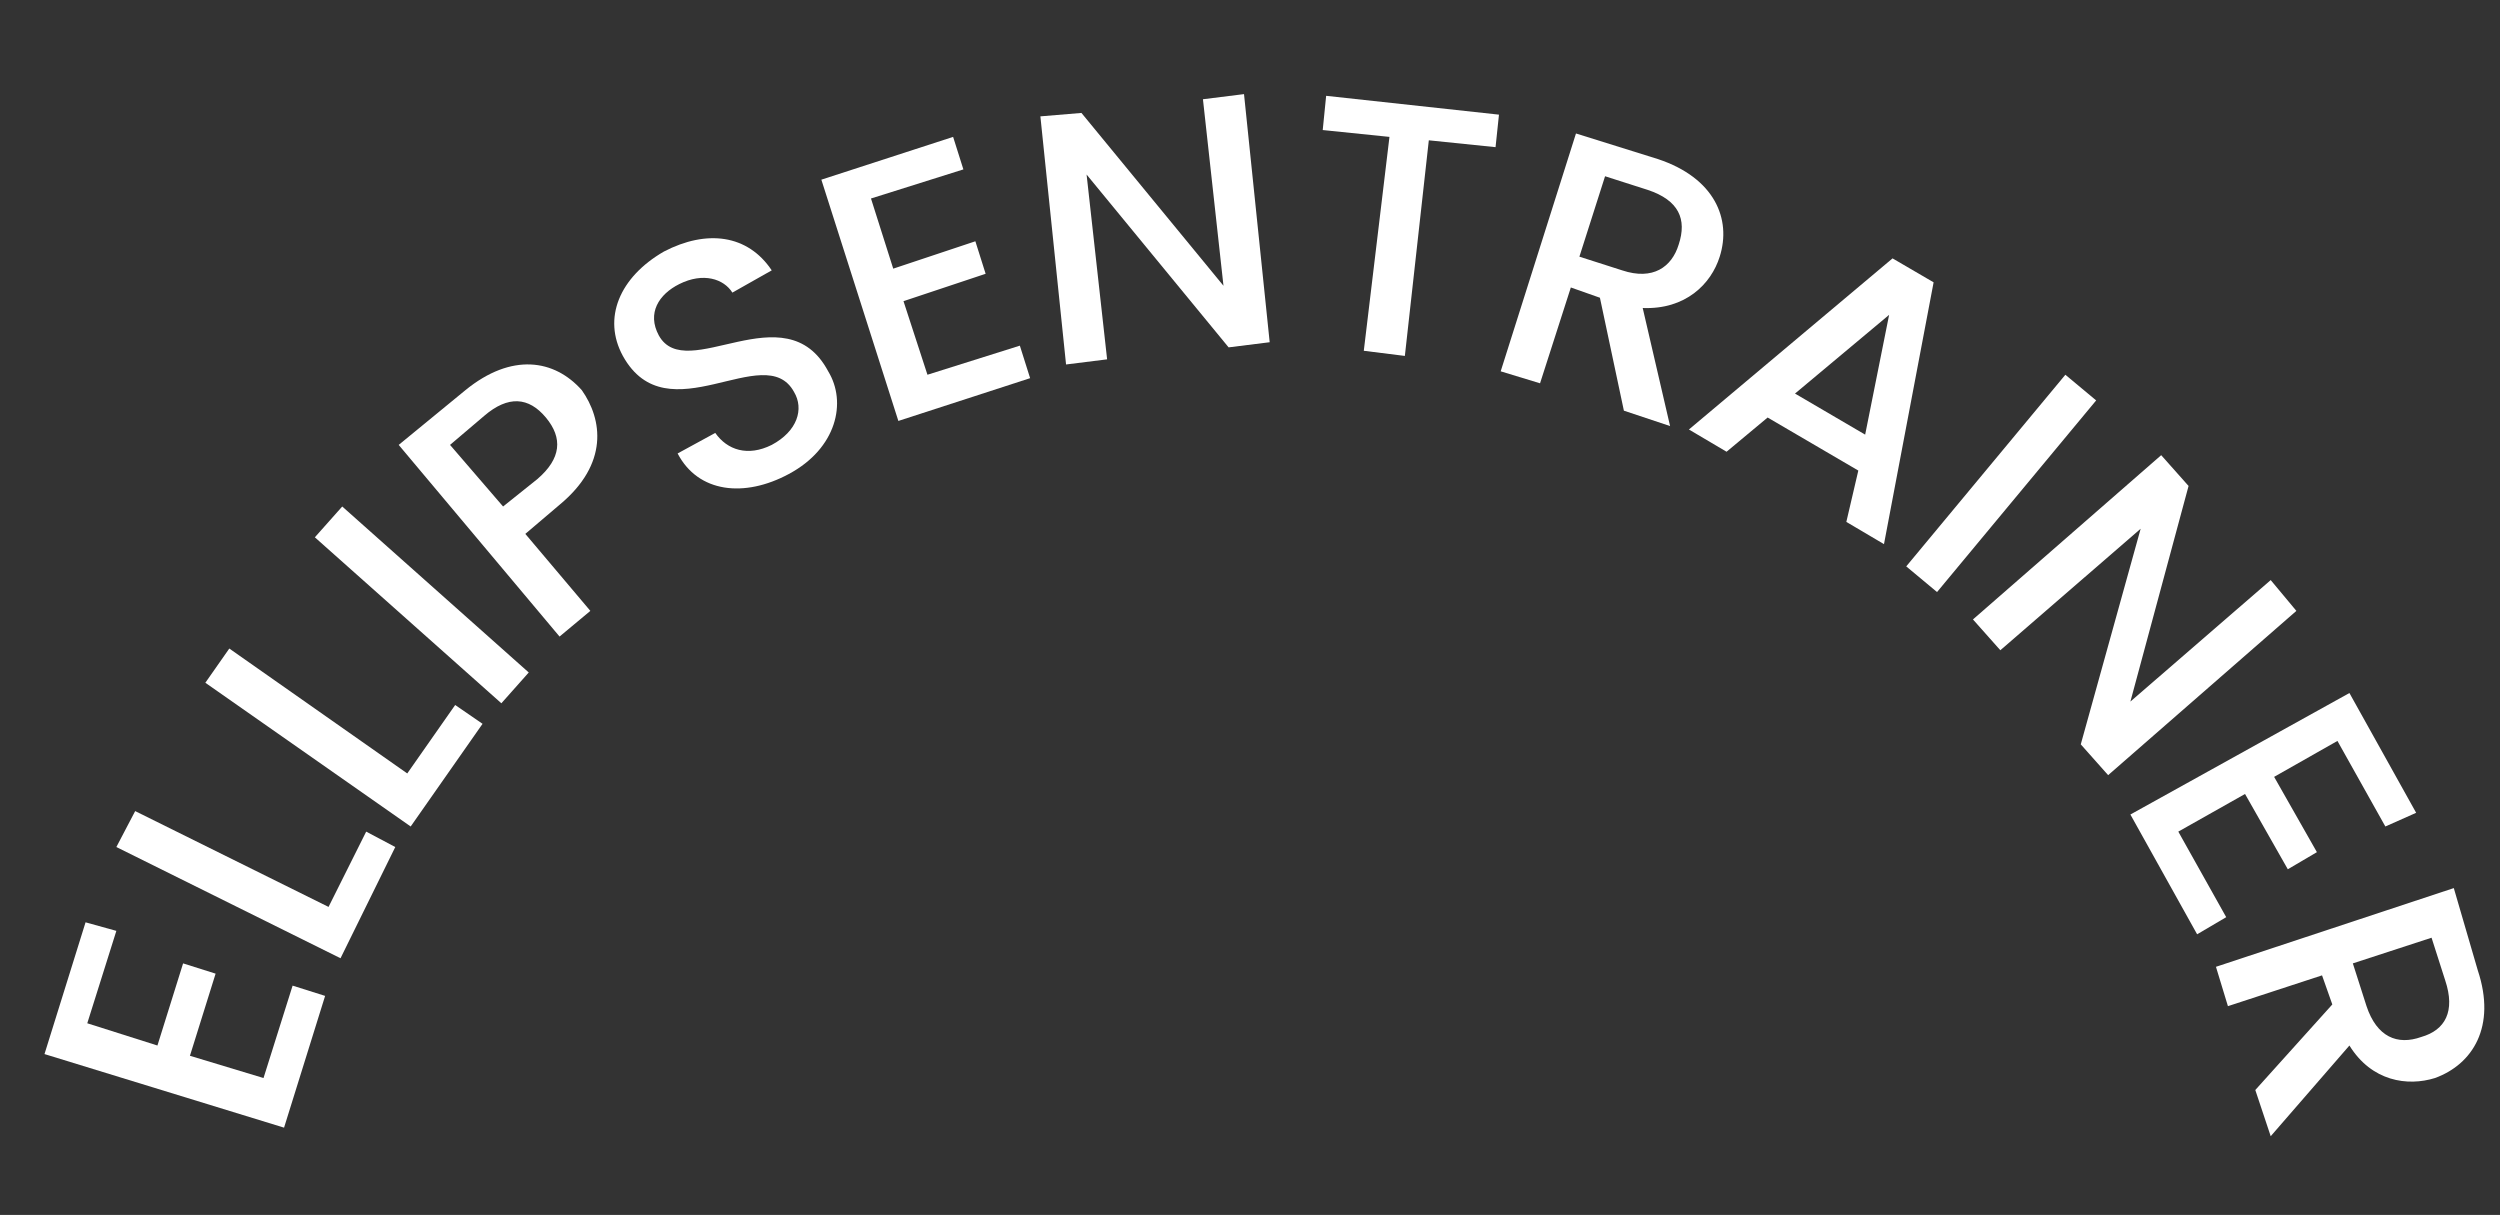 <?xml version="1.0" encoding="utf-8"?>
<!-- Generator: Adobe Illustrator 27.4.1, SVG Export Plug-In . SVG Version: 6.00 Build 0)  -->
<svg version="1.1" id="Ebene_1" xmlns="http://www.w3.org/2000/svg" xmlns:xlink="http://www.w3.org/1999/xlink" x="0px" y="0px"
	 viewBox="0 0 146.1 71" style="enable-background:new 0 0 146.1 71;" xml:space="preserve">
<rect x="0" y="0" width="146.1" height="71" fill="#333333" stroke="none"/>
<style type="text/css">
	.st0{fill:#FFFFFF;}
</style>
<g>
	<path class="st0" d="M6.8,54.4l-1.7,5.4l4.1,1.3l1.5-4.8l1.9,0.6l-1.5,4.8l4.3,1.3l1.7-5.4l1.9,0.6l-2.4,7.7l-14-4.3L5,53.9
		L6.8,54.4z"/>
	<path class="st0" d="M7.9,47.4L19.2,53l2.2-4.4l1.7,0.9L19.9,56L6.8,49.5L7.9,47.4z"/>
	<path class="st0" d="M13.4,37.9l10.4,7.3l2.8-4l1.6,1.1l-4.2,6l-12-8.4L13.4,37.9z"/>
	<path class="st0" d="M18.4,31.4l1.6-1.8l10.9,9.7l-1.6,1.8L18.4,31.4z"/>
	<path class="st0" d="M32.7,29.5l-2,1.7l3.8,4.5l-1.8,1.5l-9.4-11.2l3.9-3.2c2.7-2.2,5.2-1.8,6.8,0C35.2,24.5,35.6,27.1,32.7,29.5z
		 M31.4,28c1.4-1.2,1.5-2.4,0.5-3.6c-1-1.2-2.2-1.3-3.6-0.1l-2,1.7l3.1,3.6L31.4,28z"/>
	<path class="st0" d="M46.1,27.7c-2.6,1.4-5.3,1.1-6.5-1.2l2.2-1.2c0.7,1,1.9,1.4,3.3,0.7c1.5-0.8,1.9-2.1,1.3-3.1
		c-1.7-3.1-7.4,2.6-10-2.1c-1.2-2.2-0.2-4.6,2.4-6.1c2.5-1.3,4.9-1,6.3,1.1l-2.3,1.3c-0.5-0.8-1.7-1.2-3.1-0.5
		c-1.2,0.6-1.9,1.7-1.2,3c1.6,2.9,7.4-2.6,9.9,2.1C49.5,23.5,48.9,26.2,46.1,27.7z"/>
	<path class="st0" d="M56.3,9.9l-5.4,1.7l1.3,4.1l4.8-1.6l0.6,1.9l-4.8,1.6l1.4,4.3l5.4-1.7l0.6,1.9l-7.7,2.5L48,10.5L55.7,8
		L56.3,9.9z"/>
	<path class="st0" d="M72.7,5.5L74.2,20l-2.4,0.3l-8.3-10.1L64.7,21l-2.4,0.3L60.8,6.8l2.4-0.2l8.3,10.1L70.3,5.8L72.7,5.5z"/>
	<path class="st0" d="M77.5,5.6l10.1,1.1l-0.2,1.9l-3.9-0.4l-1.4,12.6l-2.4-0.3L81.2,8l-3.9-0.4L77.5,5.6z"/>
	<path class="st0" d="M96.9,9.3c3.3,1.1,4.3,3.5,3.6,5.7c-0.5,1.6-2,3.1-4.5,3l1.6,6.9l-2.7-0.9l-1.4-6.6l-1.7-0.6L90,22.4l-2.3-0.7
		l4.4-13.9L96.9,9.3z M96.3,11.1l-2.5-0.8L92.3,15l2.5,0.8c1.8,0.6,2.9-0.2,3.3-1.5C98.6,12.8,98.1,11.7,96.3,11.1z"/>
	<path class="st0" d="M108.6,27.5l-5.3-3.1l-2.4,2l-2.2-1.3l11.9-10l2.4,1.4l-2.9,15.3l-2.2-1.3L108.6,27.5z M110.4,18.4l-5.5,4.6
		l4.1,2.4L110.4,18.4z"/>
	<path class="st0" d="M120.7,21.9l1.8,1.5l-9.3,11.2l-1.8-1.5L120.7,21.9z"/>
	<path class="st0" d="M134.2,35.7l-11,9.6l-1.6-1.8l3.5-12.6l-8.2,7.1l-1.6-1.8l11-9.6l1.6,1.8L124.5,41l8.2-7.1L134.2,35.7z"/>
	<path class="st0" d="M139.4,48.3l-2.8-5l-3.7,2.1l2.5,4.4l-1.7,1l-2.5-4.4l-3.9,2.2l2.8,5l-1.7,1l-3.9-7l12.8-7.1l3.9,7L139.4,48.3
		z"/>
	<path class="st0" d="M144.8,56.7c1.1,3.3-0.3,5.5-2.5,6.3c-1.6,0.5-3.7,0.2-5-1.9l-4.6,5.3l-0.9-2.7l4.5-5l-0.6-1.7l-5.5,1.8
		l-0.7-2.3l13.9-4.6L144.8,56.7z M142.9,57.3l-0.8-2.5l-4.6,1.5l0.8,2.5c0.6,1.8,1.8,2.3,3.2,1.8C142.9,60.2,143.5,59.1,142.9,57.3z
		"/>
</g>
</svg>
